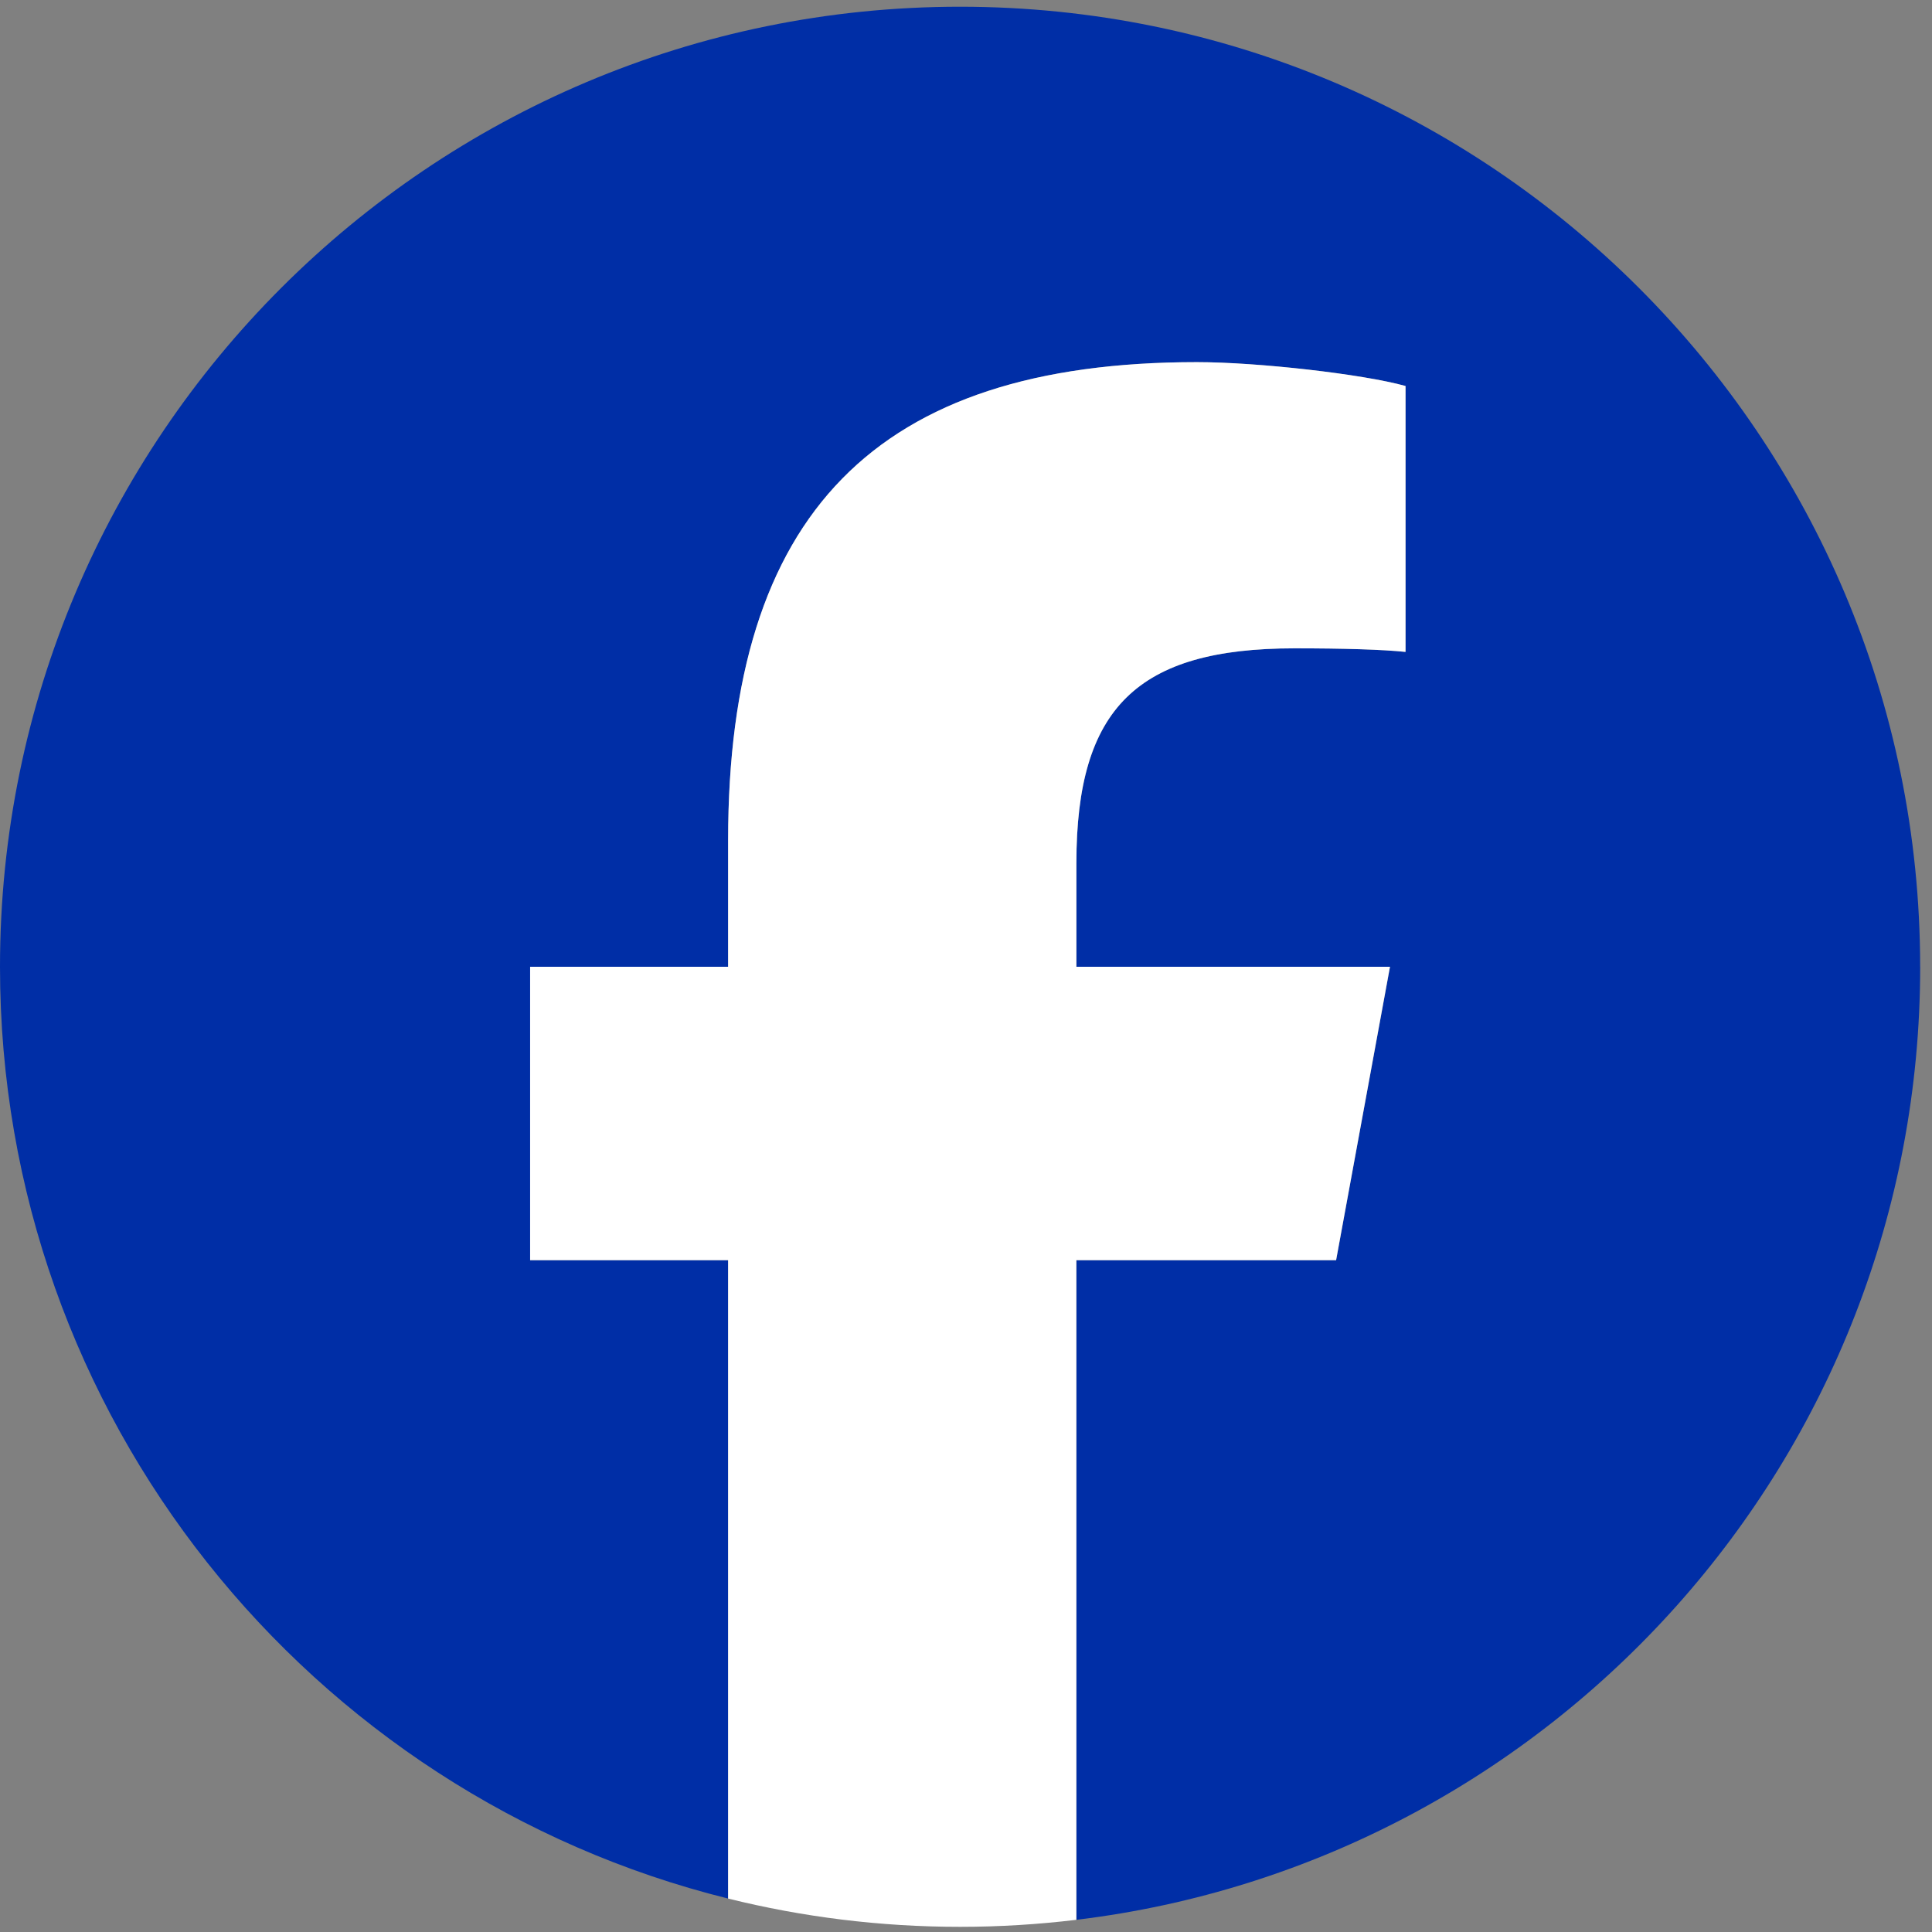 <svg width="52" height="52" viewBox="0 0 52 52" fill="none" xmlns="http://www.w3.org/2000/svg">
<rect x="0" y="0" width="52" height="52" fill="#808080" stroke="none"/>
<path d="M51.681 26.021C51.681 11.75 40.111 0.181 25.84 0.181C11.569 0.181 0 11.75 0 26.021C0 38.139 8.343 48.308 19.598 51.1V33.918H14.27V26.021H19.598V22.618C19.598 13.823 23.579 9.747 32.214 9.747C33.851 9.747 36.676 10.068 37.831 10.389V17.546C37.221 17.482 36.162 17.45 34.846 17.45C30.609 17.45 28.972 19.055 28.972 23.228V26.021H37.413L35.962 33.918H28.972V51.672C41.767 50.127 51.682 39.233 51.682 26.021H51.681Z" fill="#002EA6"/>
<path d="M35.961 33.918L37.411 26.021H28.971V23.228C28.971 19.055 30.608 17.45 34.844 17.45C36.16 17.45 37.22 17.482 37.83 17.546V10.389C36.674 10.067 33.849 9.747 32.212 9.747C23.577 9.747 19.597 13.823 19.597 22.618V26.021H14.268V33.918H19.597V51.1C21.596 51.596 23.687 51.861 25.839 51.861C26.898 51.861 27.943 51.796 28.97 51.672V33.918H35.96H35.961Z" fill="white"/>
</svg>
